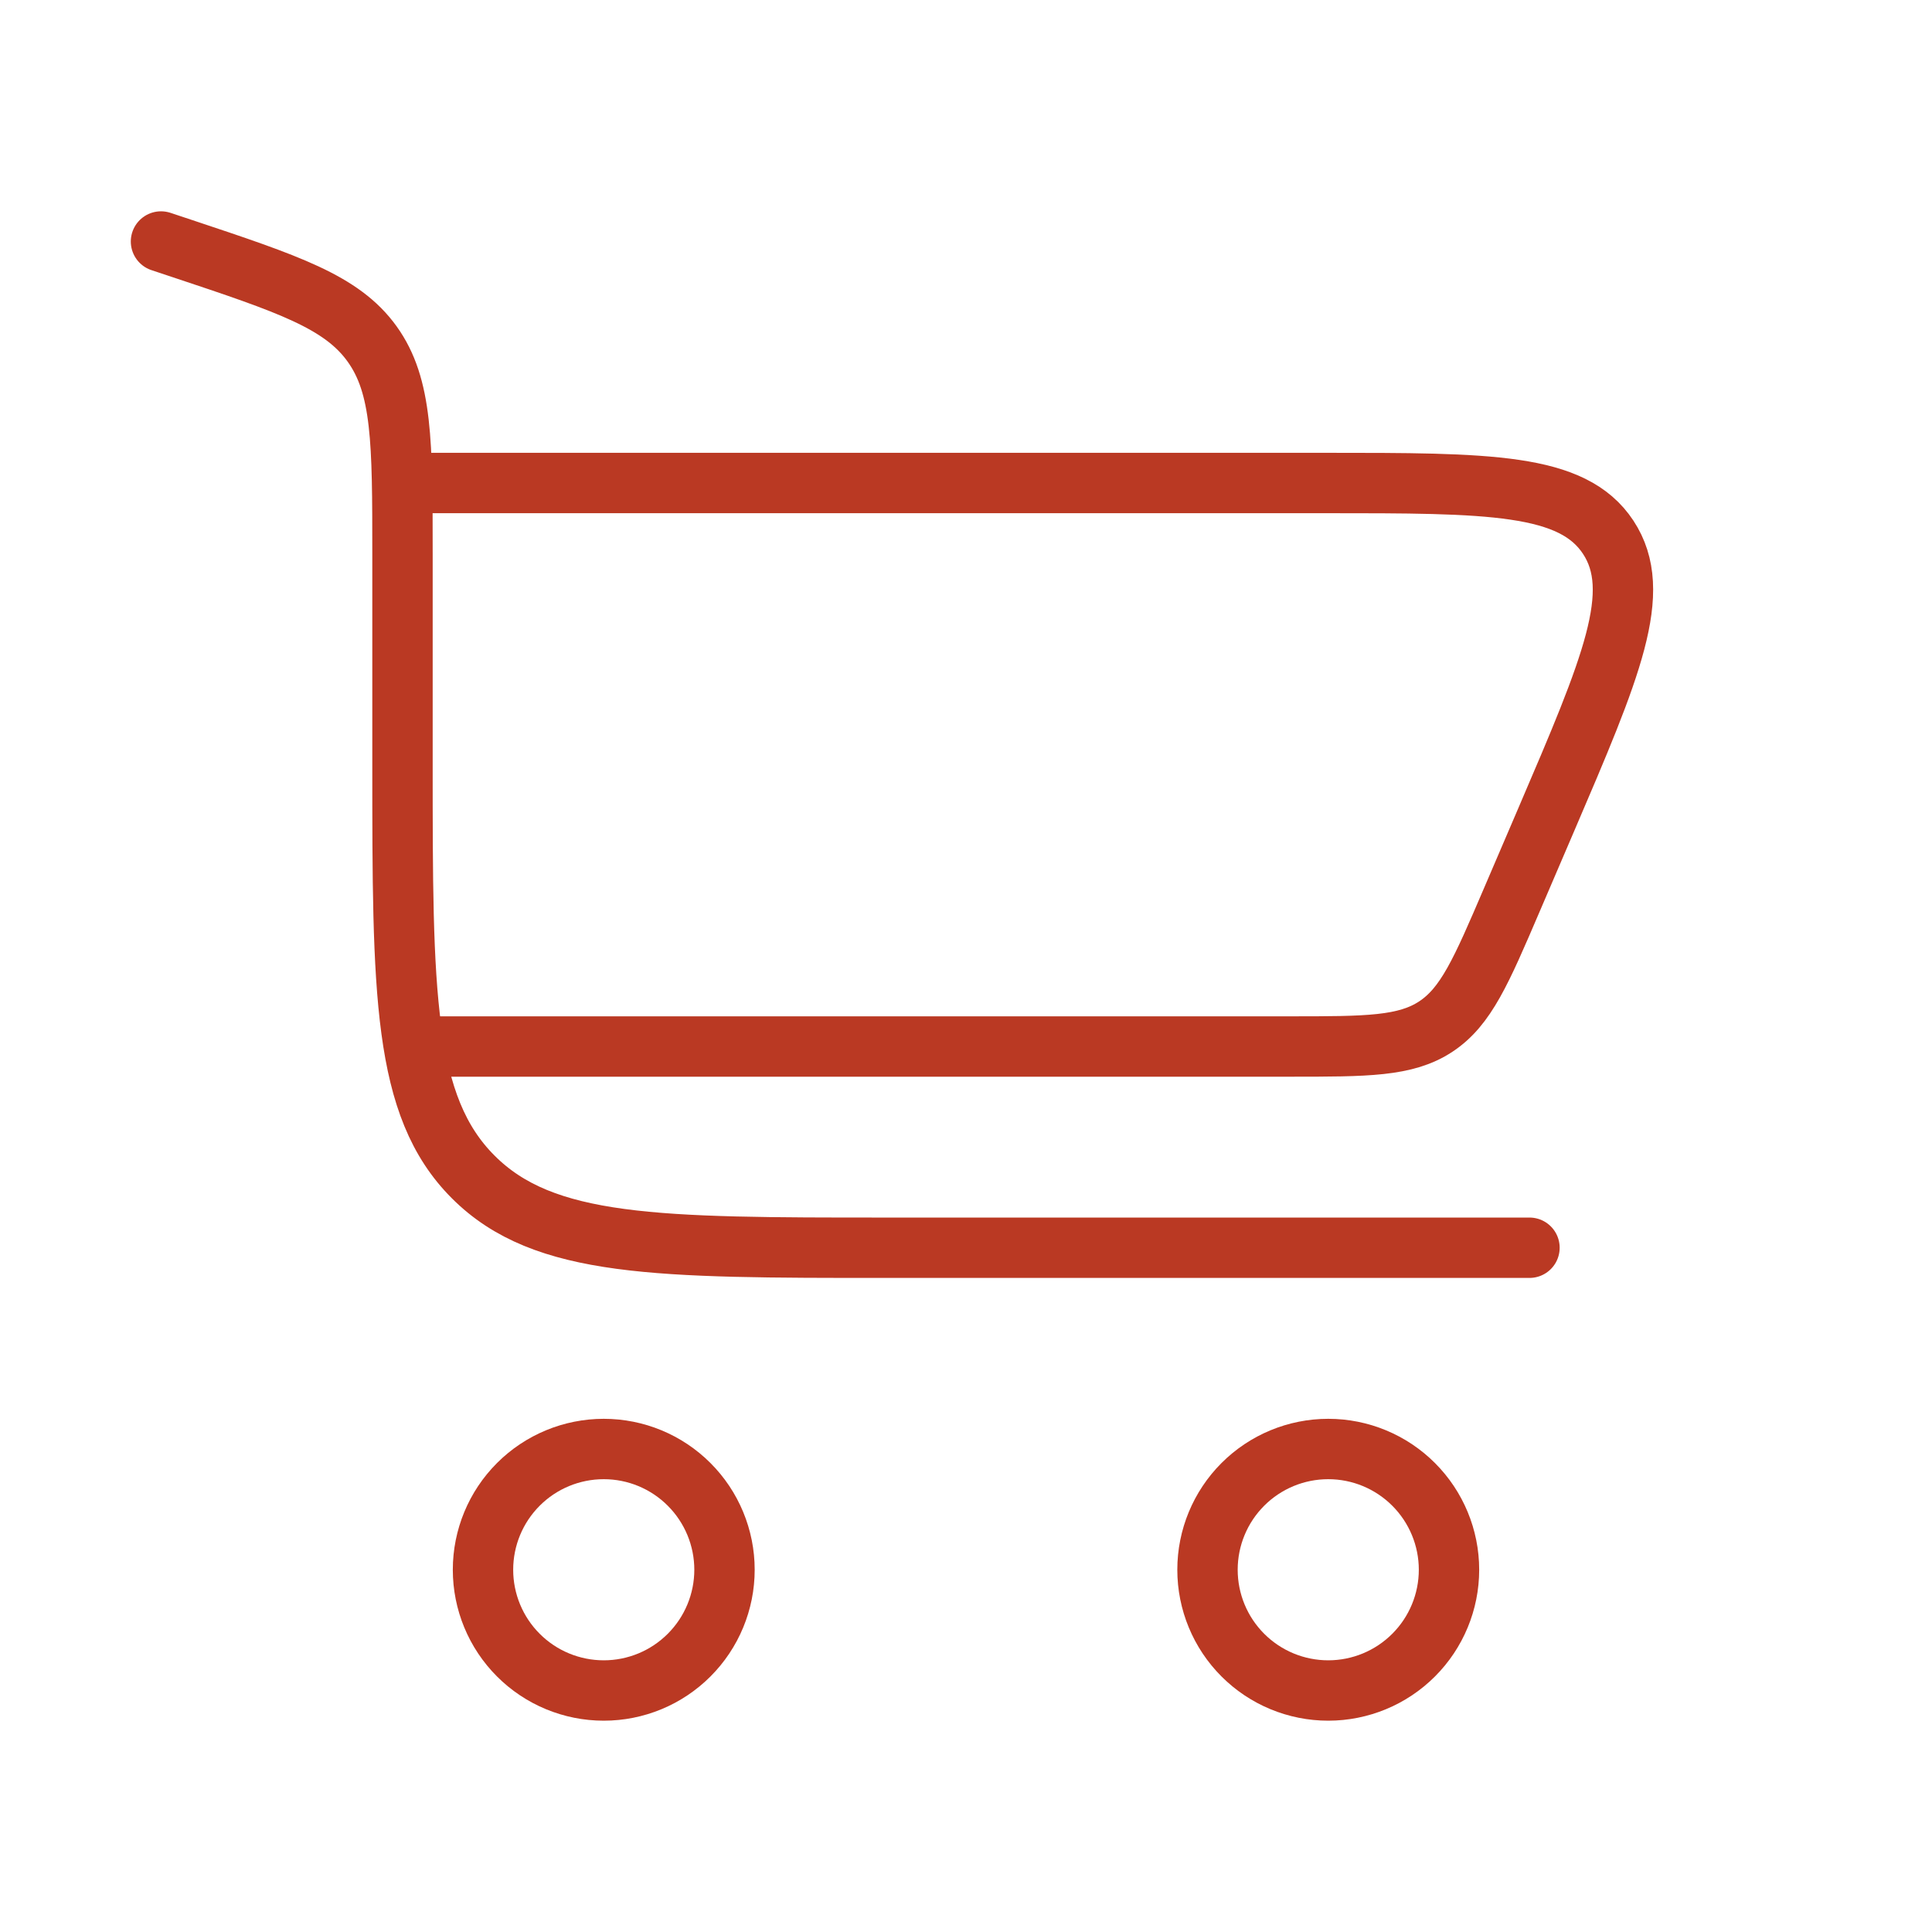 <svg xmlns="http://www.w3.org/2000/svg" fill="none" viewBox="0 0 64 64" height="64" width="64">
<path stroke-linecap="round" stroke-width="2" stroke="#BA3923" d="M5.333 8L6.04 8.235C9.56 9.408 11.32 9.995 12.325 11.392C13.33 12.789 13.333 14.645 13.333 18.355V25.333C13.333 32.875 13.333 36.648 15.677 38.989C18.018 41.333 21.792 41.333 29.333 41.333H50.666"></path>
<path stroke-width="2" stroke="#BA3923" d="M13.333 16H43.866C49.346 16 52.088 16 53.274 17.797C54.458 19.597 53.381 22.115 51.221 27.152L50.077 29.819C49.069 32.171 48.565 33.344 47.565 34.005C46.562 34.667 45.282 34.667 42.725 34.667H13.333M20 48C21.061 48 22.078 48.421 22.828 49.172C23.578 49.922 24 50.939 24 52C24 53.061 23.578 54.078 22.828 54.828C22.078 55.579 21.061 56 20 56C18.939 56 17.921 55.579 17.171 54.828C16.421 54.078 16 53.061 16 52C16 50.939 16.421 49.922 17.171 49.172C17.921 48.421 18.939 48 20 48ZM44 48C45.06 48 46.078 48.421 46.828 49.172C47.578 49.922 48 50.939 48 52C48 53.061 47.578 54.078 46.828 54.828C46.078 55.579 45.06 56 44 56C42.939 56 41.921 55.579 41.171 54.828C40.421 54.078 40 53.061 40 52C40 50.939 40.421 49.922 41.171 49.172C41.921 48.421 42.939 48 44 48Z"></path>
</svg>
